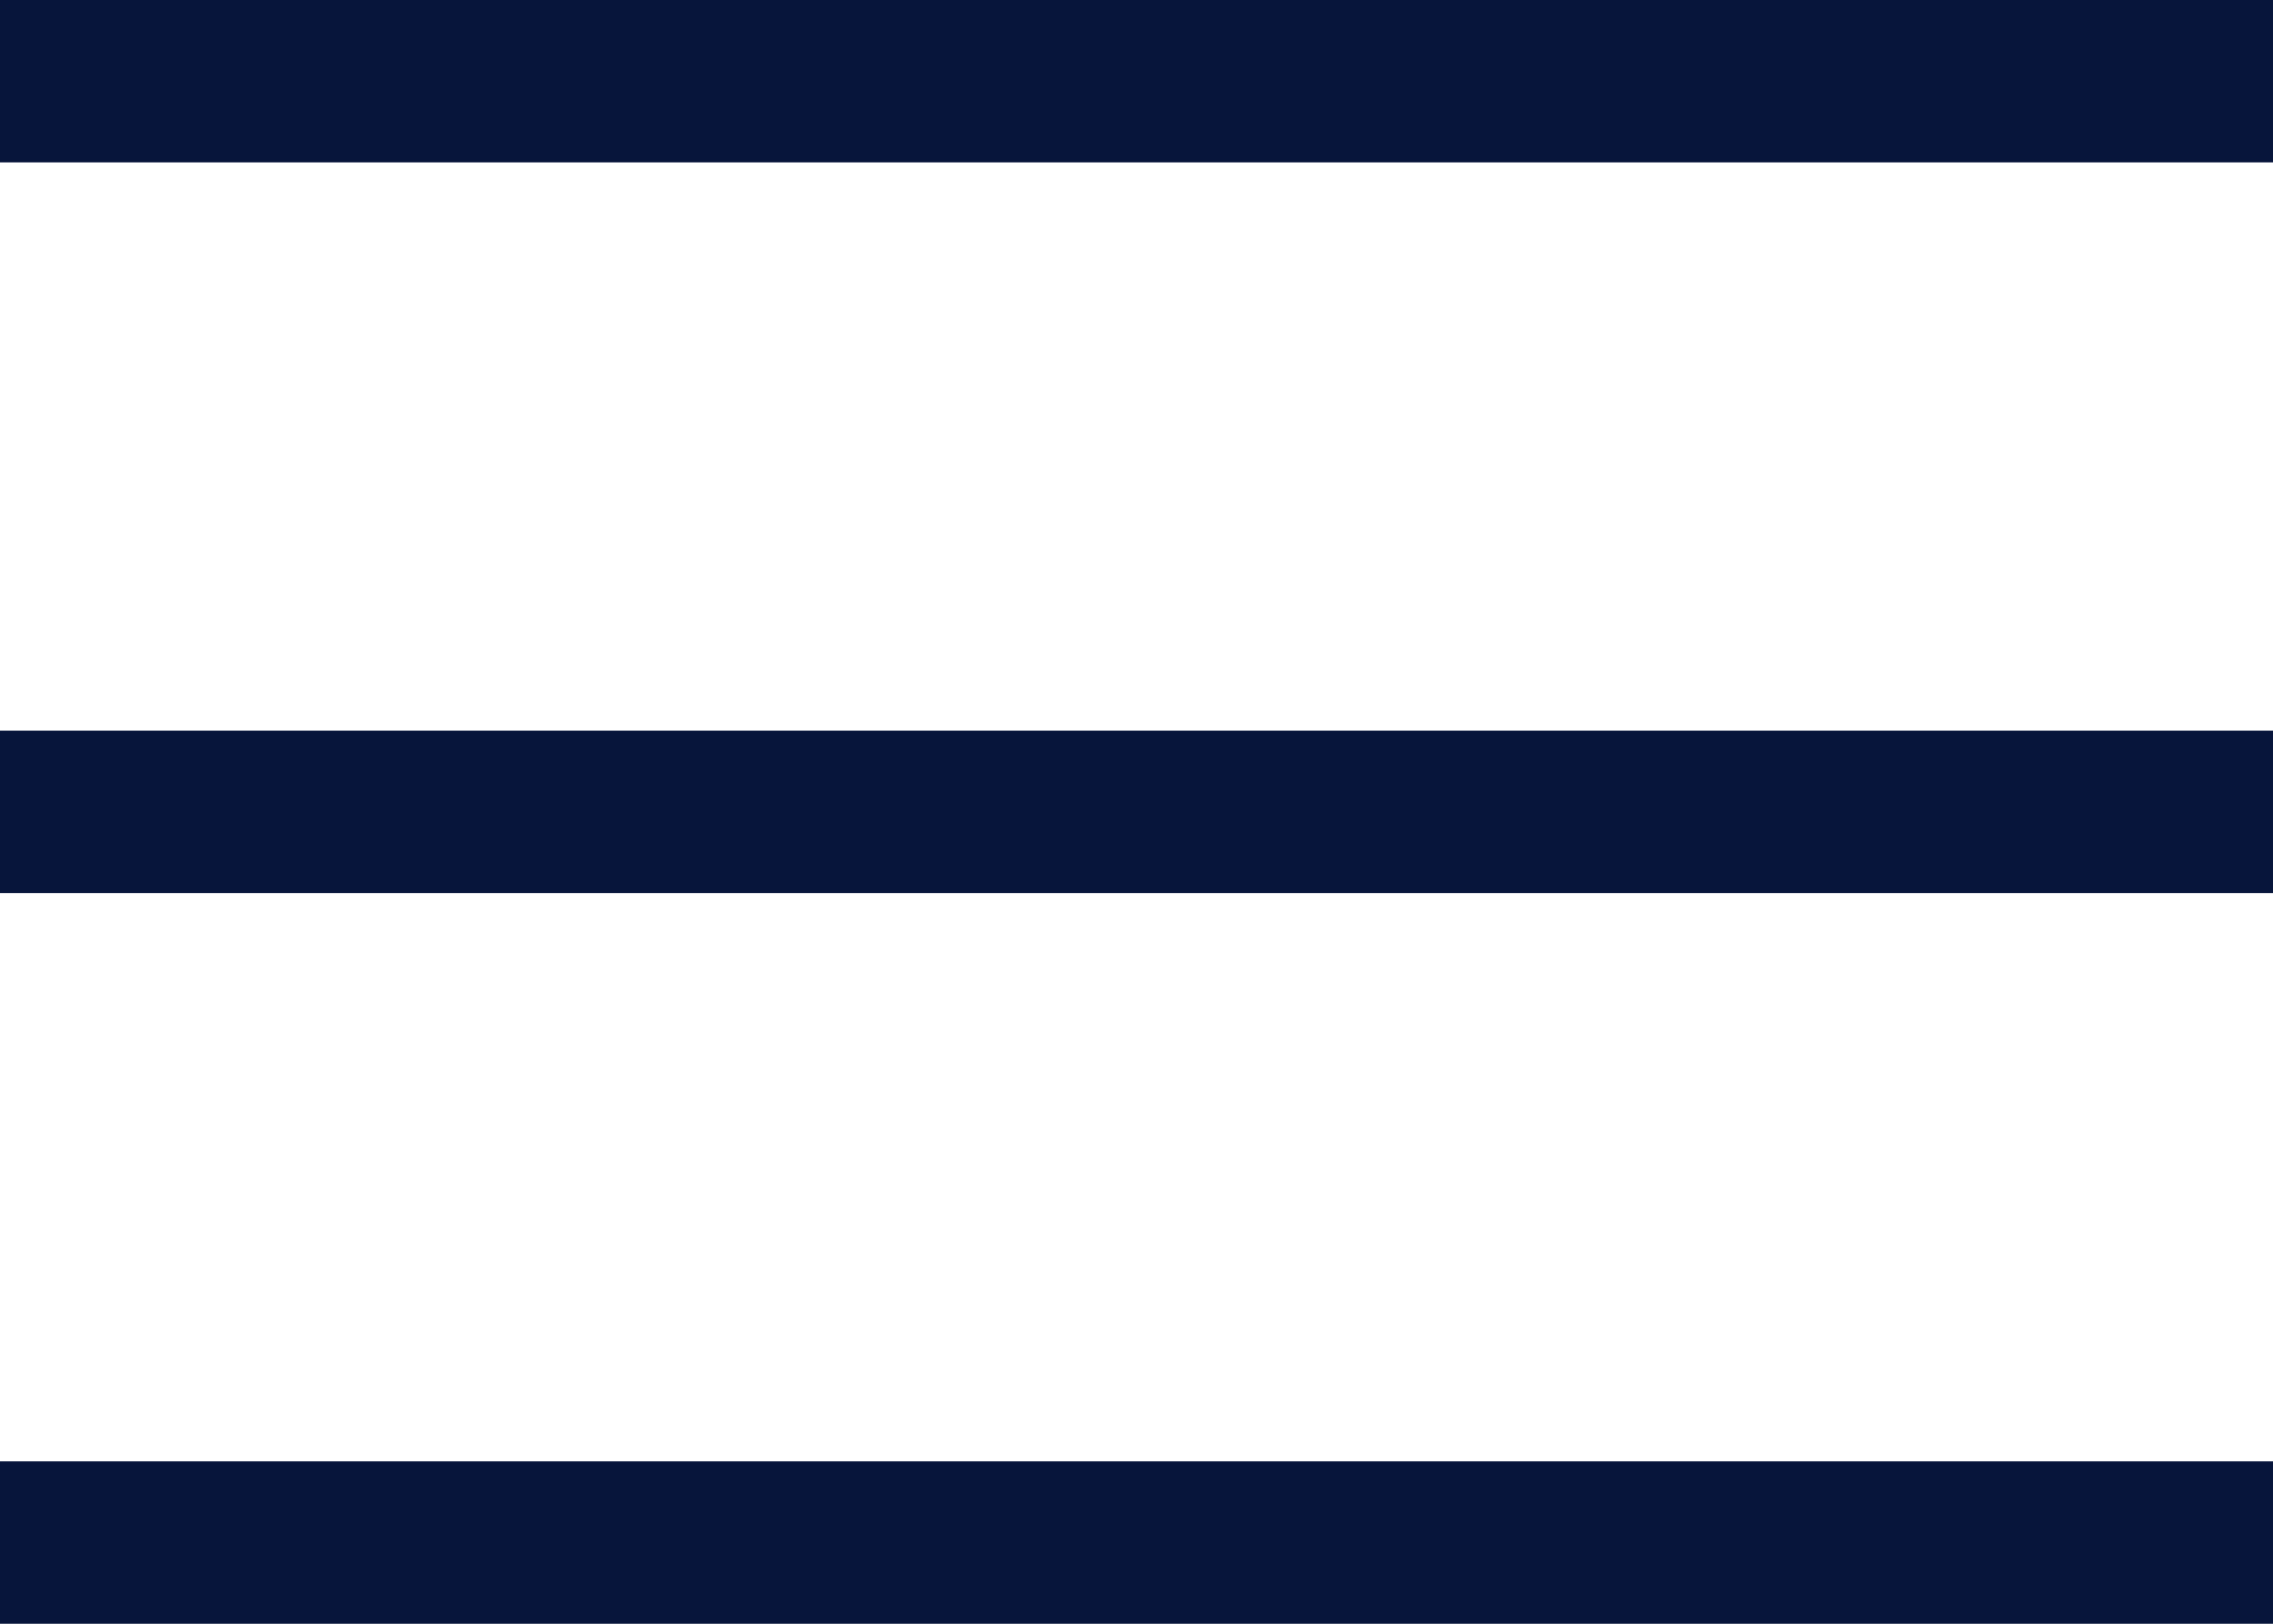 <svg width="28" height="20" viewBox="0 0 28 20" fill="none" xmlns="http://www.w3.org/2000/svg">
<rect width="28" height="2" fill="#07153B"/>
<rect y="9" width="28" height="2" fill="#07153B"/>
<rect y="18" width="28" height="2" fill="#07153B"/>
</svg>
